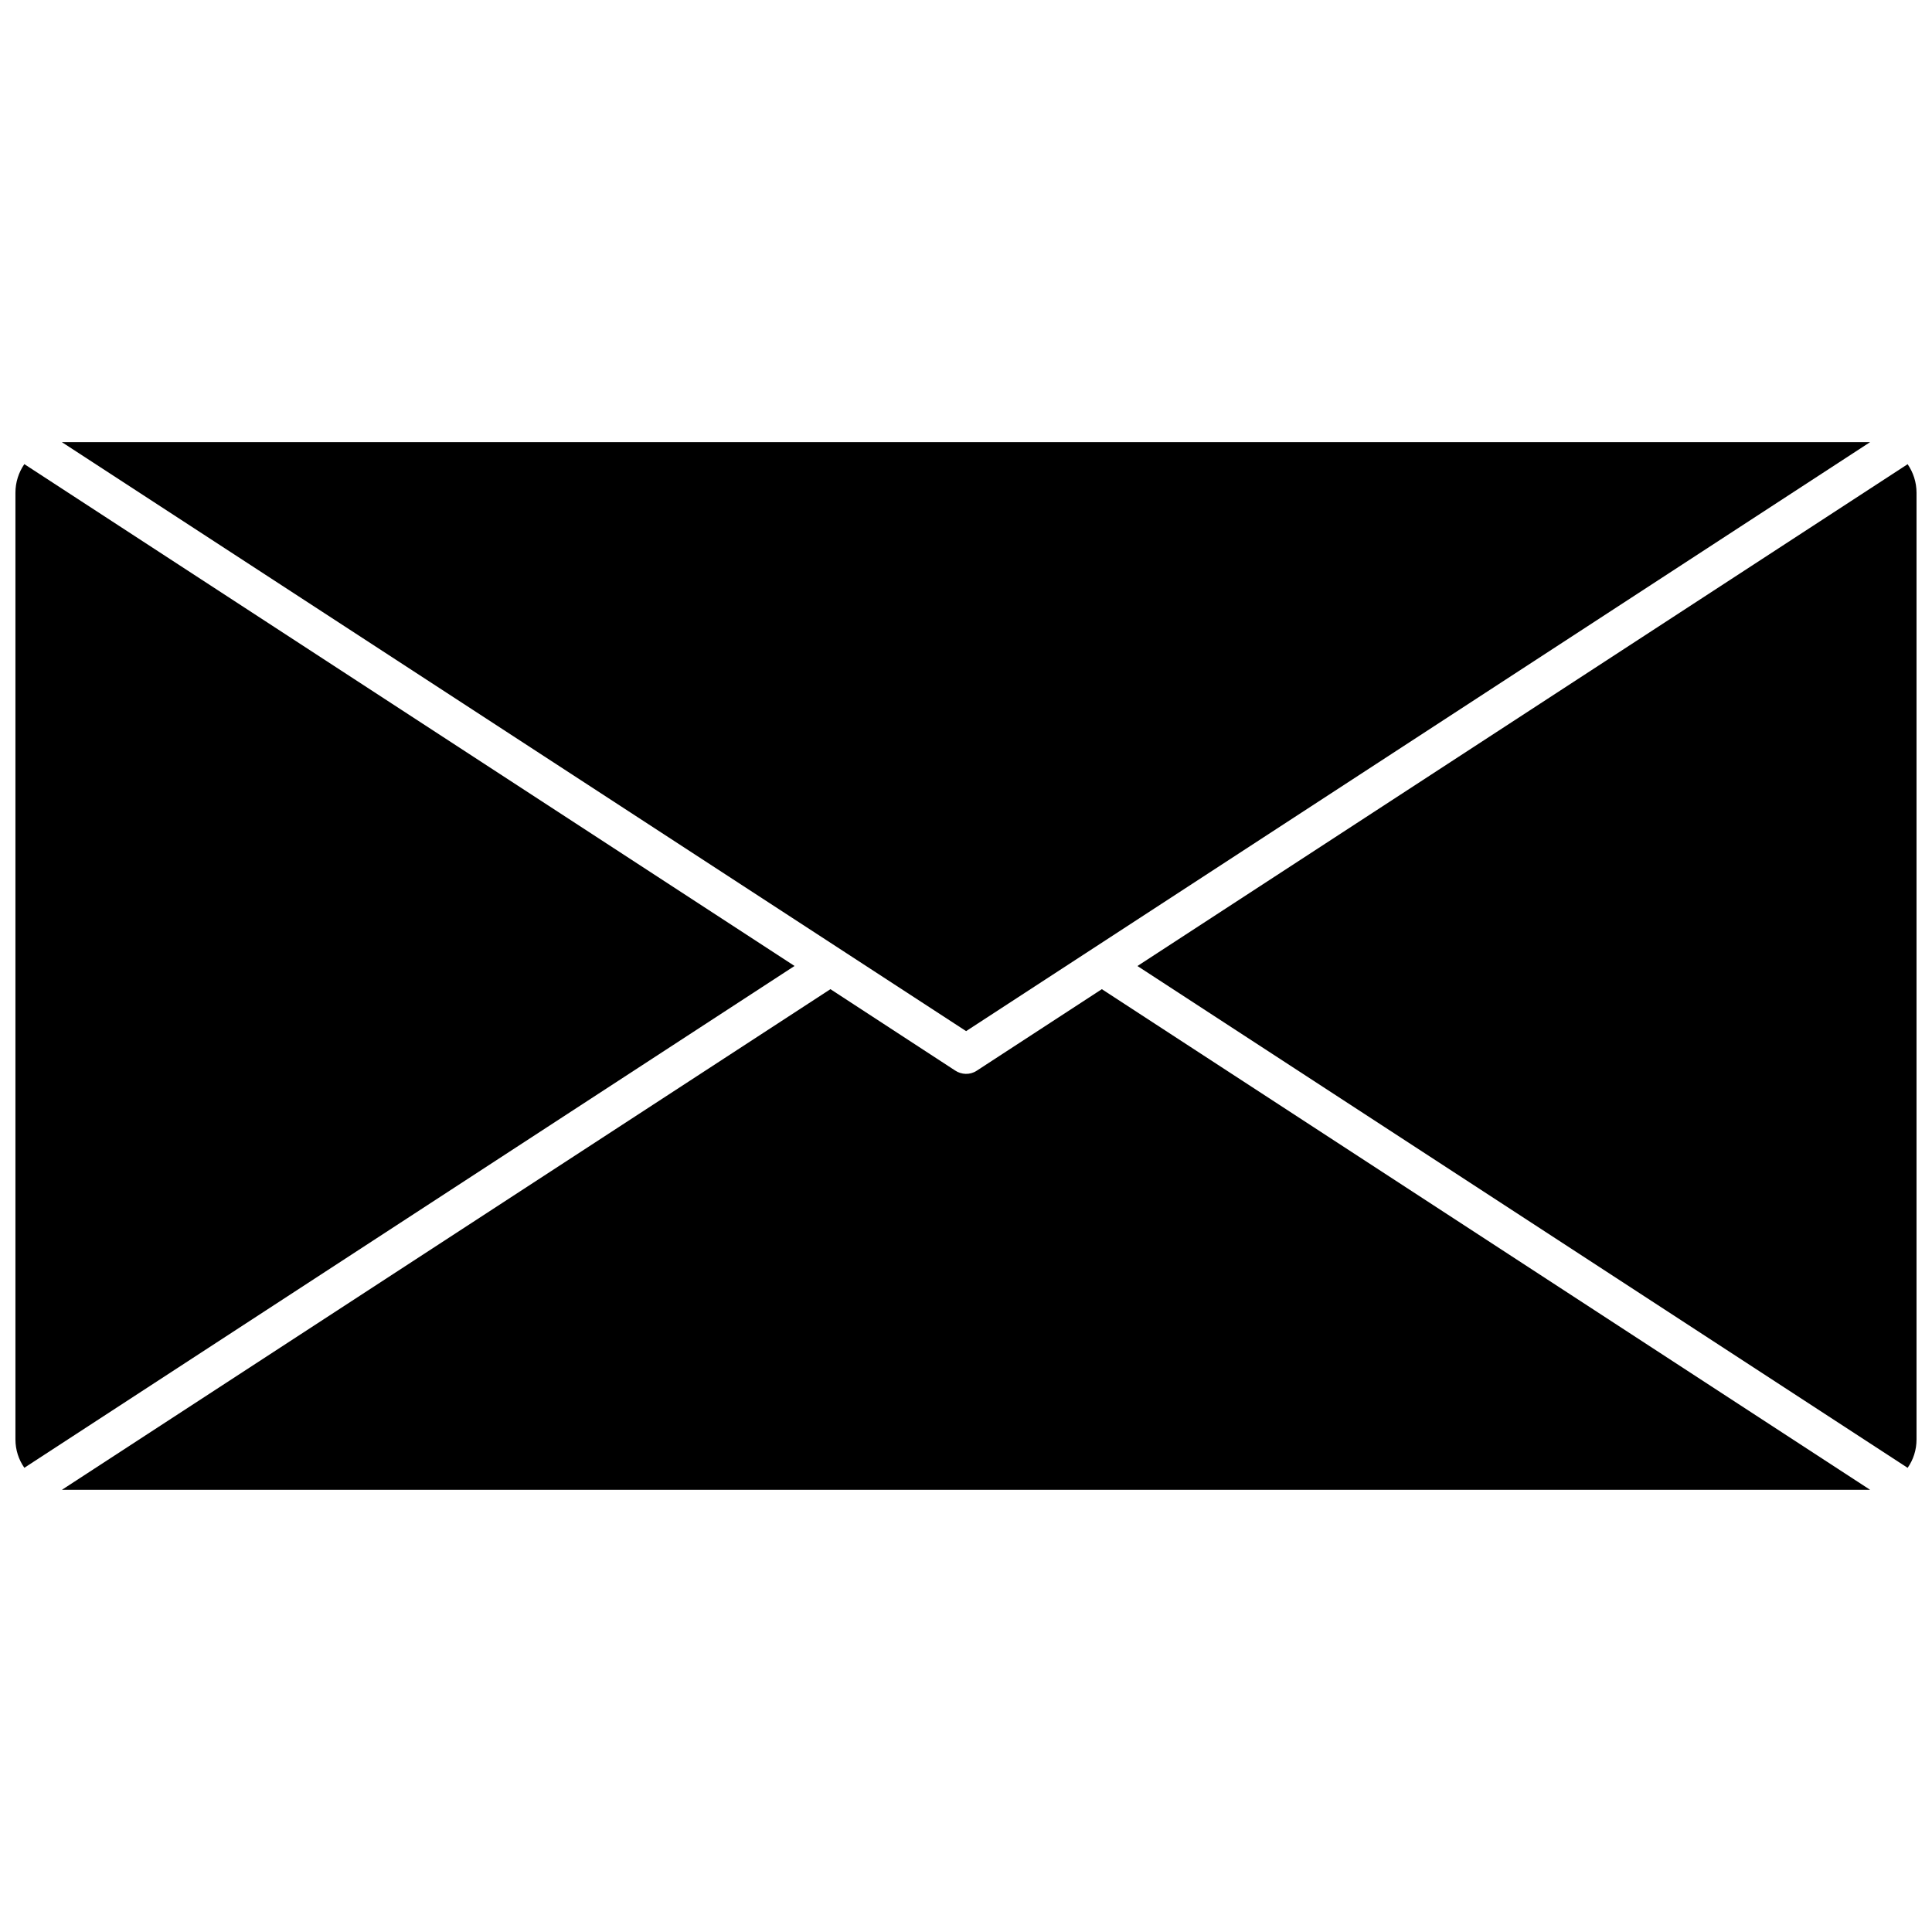 <?xml version="1.0" encoding="UTF-8"?>
<!-- Uploaded to: ICON Repo, www.svgrepo.com, Generator: ICON Repo Mixer Tools -->
<svg width="800px" height="800px" version="1.1" viewBox="144 144 512 512" xmlns="http://www.w3.org/2000/svg">
 <defs>
  <clipPath id="b">
   <path d="m148.09 267h206.91v266h-206.91z"/>
  </clipPath>
  <clipPath id="a">
   <path d="m445 267h206.9v266h-206.9z"/>
  </clipPath>
 </defs>
 <path d="m160.39 261.17 239.64 156.09 239.57-156.09z"/>
 <g clip-path="url(#b)">
  <path d="m150.45 532.98 204.11-132.99-204.11-132.99c-1.492 2.176-2.359 4.781-2.359 7.578v250.88c0 2.797 0.871 5.402 2.359 7.516z"/>
 </g>
 <g clip-path="url(#a)">
  <path d="m445.43 400 204.11 132.99c1.492-2.113 2.359-4.719 2.359-7.516v-250.88c0-2.797-0.871-5.402-2.359-7.578l-204.11 132.99z"/>
 </g>
 <path d="m639.61 538.82-203.61-132.68-33.168 21.617c-1.801 1.18-4.039 1.055-5.715-0.062l-33.043-21.555-203.67 132.68h479.21z"/>
</svg>